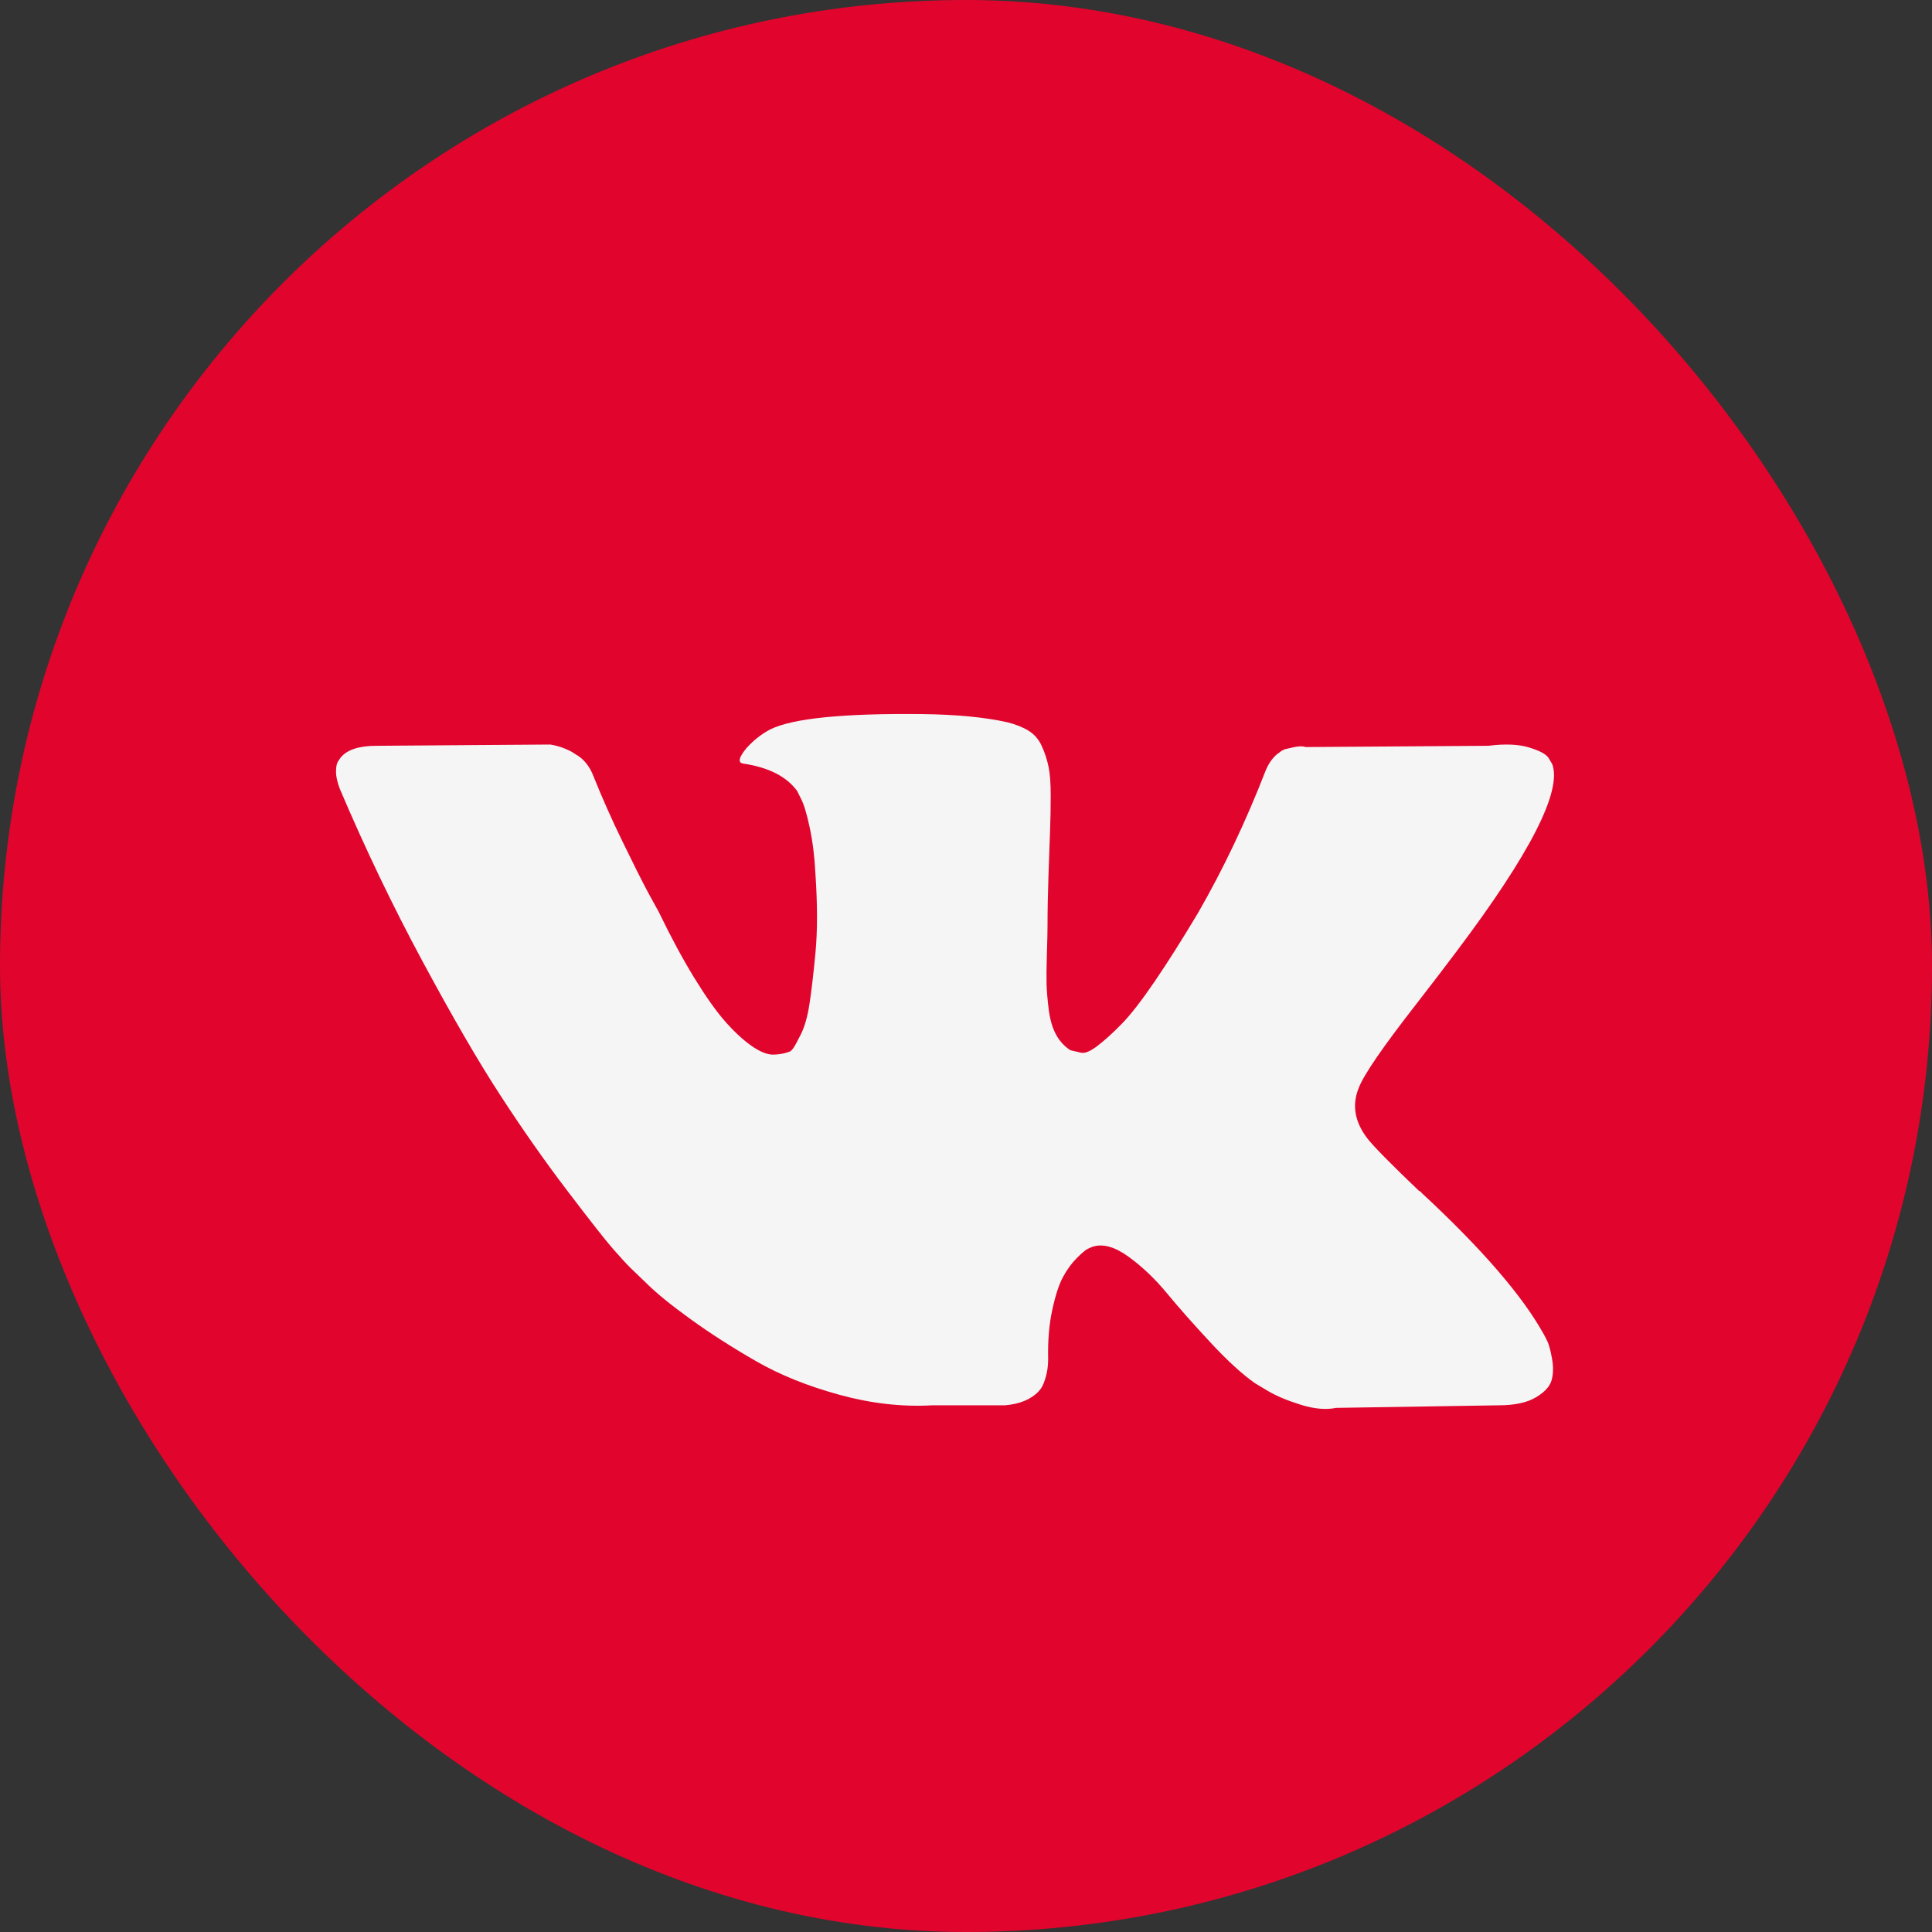 <?xml version="1.0" encoding="UTF-8"?> <svg xmlns="http://www.w3.org/2000/svg" width="46" height="46" viewBox="0 0 46 46" fill="none"><rect x="0" y="0" width="46" height="46" fill="#333333" stroke="none"/><rect width="46" height="46" rx="23" fill="#E1042D"></rect><path d="M36.846 31.943C36.811 31.867 36.778 31.804 36.748 31.754C36.245 30.848 35.283 29.735 33.864 28.417L33.834 28.387L33.819 28.372L33.804 28.357H33.789C33.145 27.742 32.737 27.33 32.566 27.118C32.253 26.716 32.183 26.308 32.354 25.895C32.475 25.583 32.928 24.924 33.713 23.917C34.126 23.384 34.453 22.956 34.694 22.634C36.436 20.319 37.191 18.839 36.959 18.195L36.869 18.044C36.809 17.954 36.653 17.871 36.401 17.795C36.15 17.72 35.828 17.707 35.435 17.757L31.086 17.787C31.016 17.762 30.915 17.765 30.784 17.795C30.653 17.825 30.588 17.84 30.588 17.84L30.512 17.878L30.452 17.924C30.402 17.954 30.346 18.007 30.286 18.082C30.226 18.157 30.176 18.246 30.135 18.346C29.662 19.564 29.124 20.697 28.52 21.744C28.147 22.368 27.805 22.909 27.493 23.367C27.181 23.825 26.919 24.162 26.708 24.378C26.496 24.595 26.305 24.768 26.134 24.899C25.963 25.03 25.832 25.085 25.741 25.065C25.651 25.045 25.565 25.025 25.485 25.005C25.344 24.914 25.23 24.791 25.145 24.635C25.059 24.479 25.002 24.282 24.971 24.046C24.941 23.809 24.924 23.606 24.918 23.434C24.914 23.264 24.916 23.022 24.926 22.71C24.936 22.397 24.941 22.186 24.941 22.076C24.941 21.693 24.949 21.278 24.964 20.83C24.979 20.382 24.991 20.027 25.002 19.765C25.012 19.504 25.017 19.227 25.017 18.935C25.017 18.643 24.999 18.414 24.964 18.248C24.929 18.082 24.876 17.921 24.805 17.765C24.735 17.609 24.632 17.488 24.496 17.402C24.36 17.317 24.191 17.249 23.99 17.198C23.457 17.078 22.777 17.012 21.952 17.002C20.079 16.982 18.877 17.103 18.343 17.365C18.132 17.475 17.94 17.626 17.769 17.817C17.588 18.039 17.563 18.16 17.694 18.18C18.298 18.27 18.725 18.487 18.977 18.829L19.068 19.01C19.138 19.141 19.209 19.373 19.279 19.705C19.35 20.037 19.395 20.404 19.415 20.807C19.465 21.542 19.465 22.171 19.415 22.694C19.365 23.218 19.317 23.625 19.271 23.917C19.226 24.209 19.158 24.446 19.068 24.627C18.977 24.808 18.917 24.919 18.886 24.959C18.856 24.999 18.831 25.025 18.811 25.035C18.68 25.085 18.544 25.11 18.403 25.11C18.262 25.11 18.091 25.04 17.89 24.899C17.689 24.758 17.48 24.564 17.263 24.317C17.047 24.071 16.803 23.726 16.531 23.283C16.259 22.84 15.977 22.317 15.685 21.713L15.444 21.275C15.293 20.993 15.087 20.583 14.825 20.044C14.563 19.506 14.332 18.985 14.13 18.481C14.05 18.27 13.929 18.109 13.768 17.998L13.693 17.953C13.642 17.913 13.562 17.87 13.451 17.825C13.34 17.779 13.225 17.747 13.104 17.727L8.967 17.757C8.544 17.757 8.257 17.852 8.106 18.044L8.045 18.134C8.015 18.184 8 18.265 8 18.376C8 18.486 8.03 18.622 8.091 18.783C8.695 20.203 9.351 21.572 10.061 22.89C10.771 24.209 11.387 25.271 11.911 26.076C12.434 26.881 12.967 27.642 13.511 28.356C14.055 29.071 14.415 29.529 14.591 29.73C14.767 29.932 14.905 30.082 15.006 30.183L15.383 30.545C15.625 30.787 15.98 31.076 16.448 31.413C16.916 31.751 17.434 32.083 18.003 32.41C18.572 32.737 19.234 33.004 19.989 33.21C20.744 33.417 21.478 33.5 22.193 33.46H23.93C24.282 33.429 24.549 33.319 24.73 33.127L24.79 33.052C24.83 32.992 24.868 32.898 24.903 32.773C24.938 32.647 24.956 32.508 24.956 32.358C24.946 31.925 24.979 31.535 25.054 31.188C25.129 30.84 25.215 30.579 25.311 30.402C25.407 30.226 25.515 30.078 25.635 29.957C25.756 29.836 25.842 29.763 25.892 29.738C25.943 29.713 25.983 29.696 26.013 29.685C26.255 29.605 26.539 29.683 26.866 29.919C27.194 30.156 27.5 30.448 27.787 30.795C28.074 31.143 28.419 31.532 28.822 31.965C29.224 32.398 29.577 32.72 29.878 32.932L30.18 33.113C30.382 33.234 30.644 33.344 30.966 33.445C31.288 33.546 31.569 33.571 31.811 33.521L35.676 33.46C36.059 33.46 36.356 33.397 36.567 33.271C36.779 33.146 36.904 33.007 36.945 32.856C36.985 32.705 36.987 32.534 36.952 32.343C36.917 32.152 36.881 32.018 36.846 31.943Z" fill="#F5F5F5"></path></svg> 